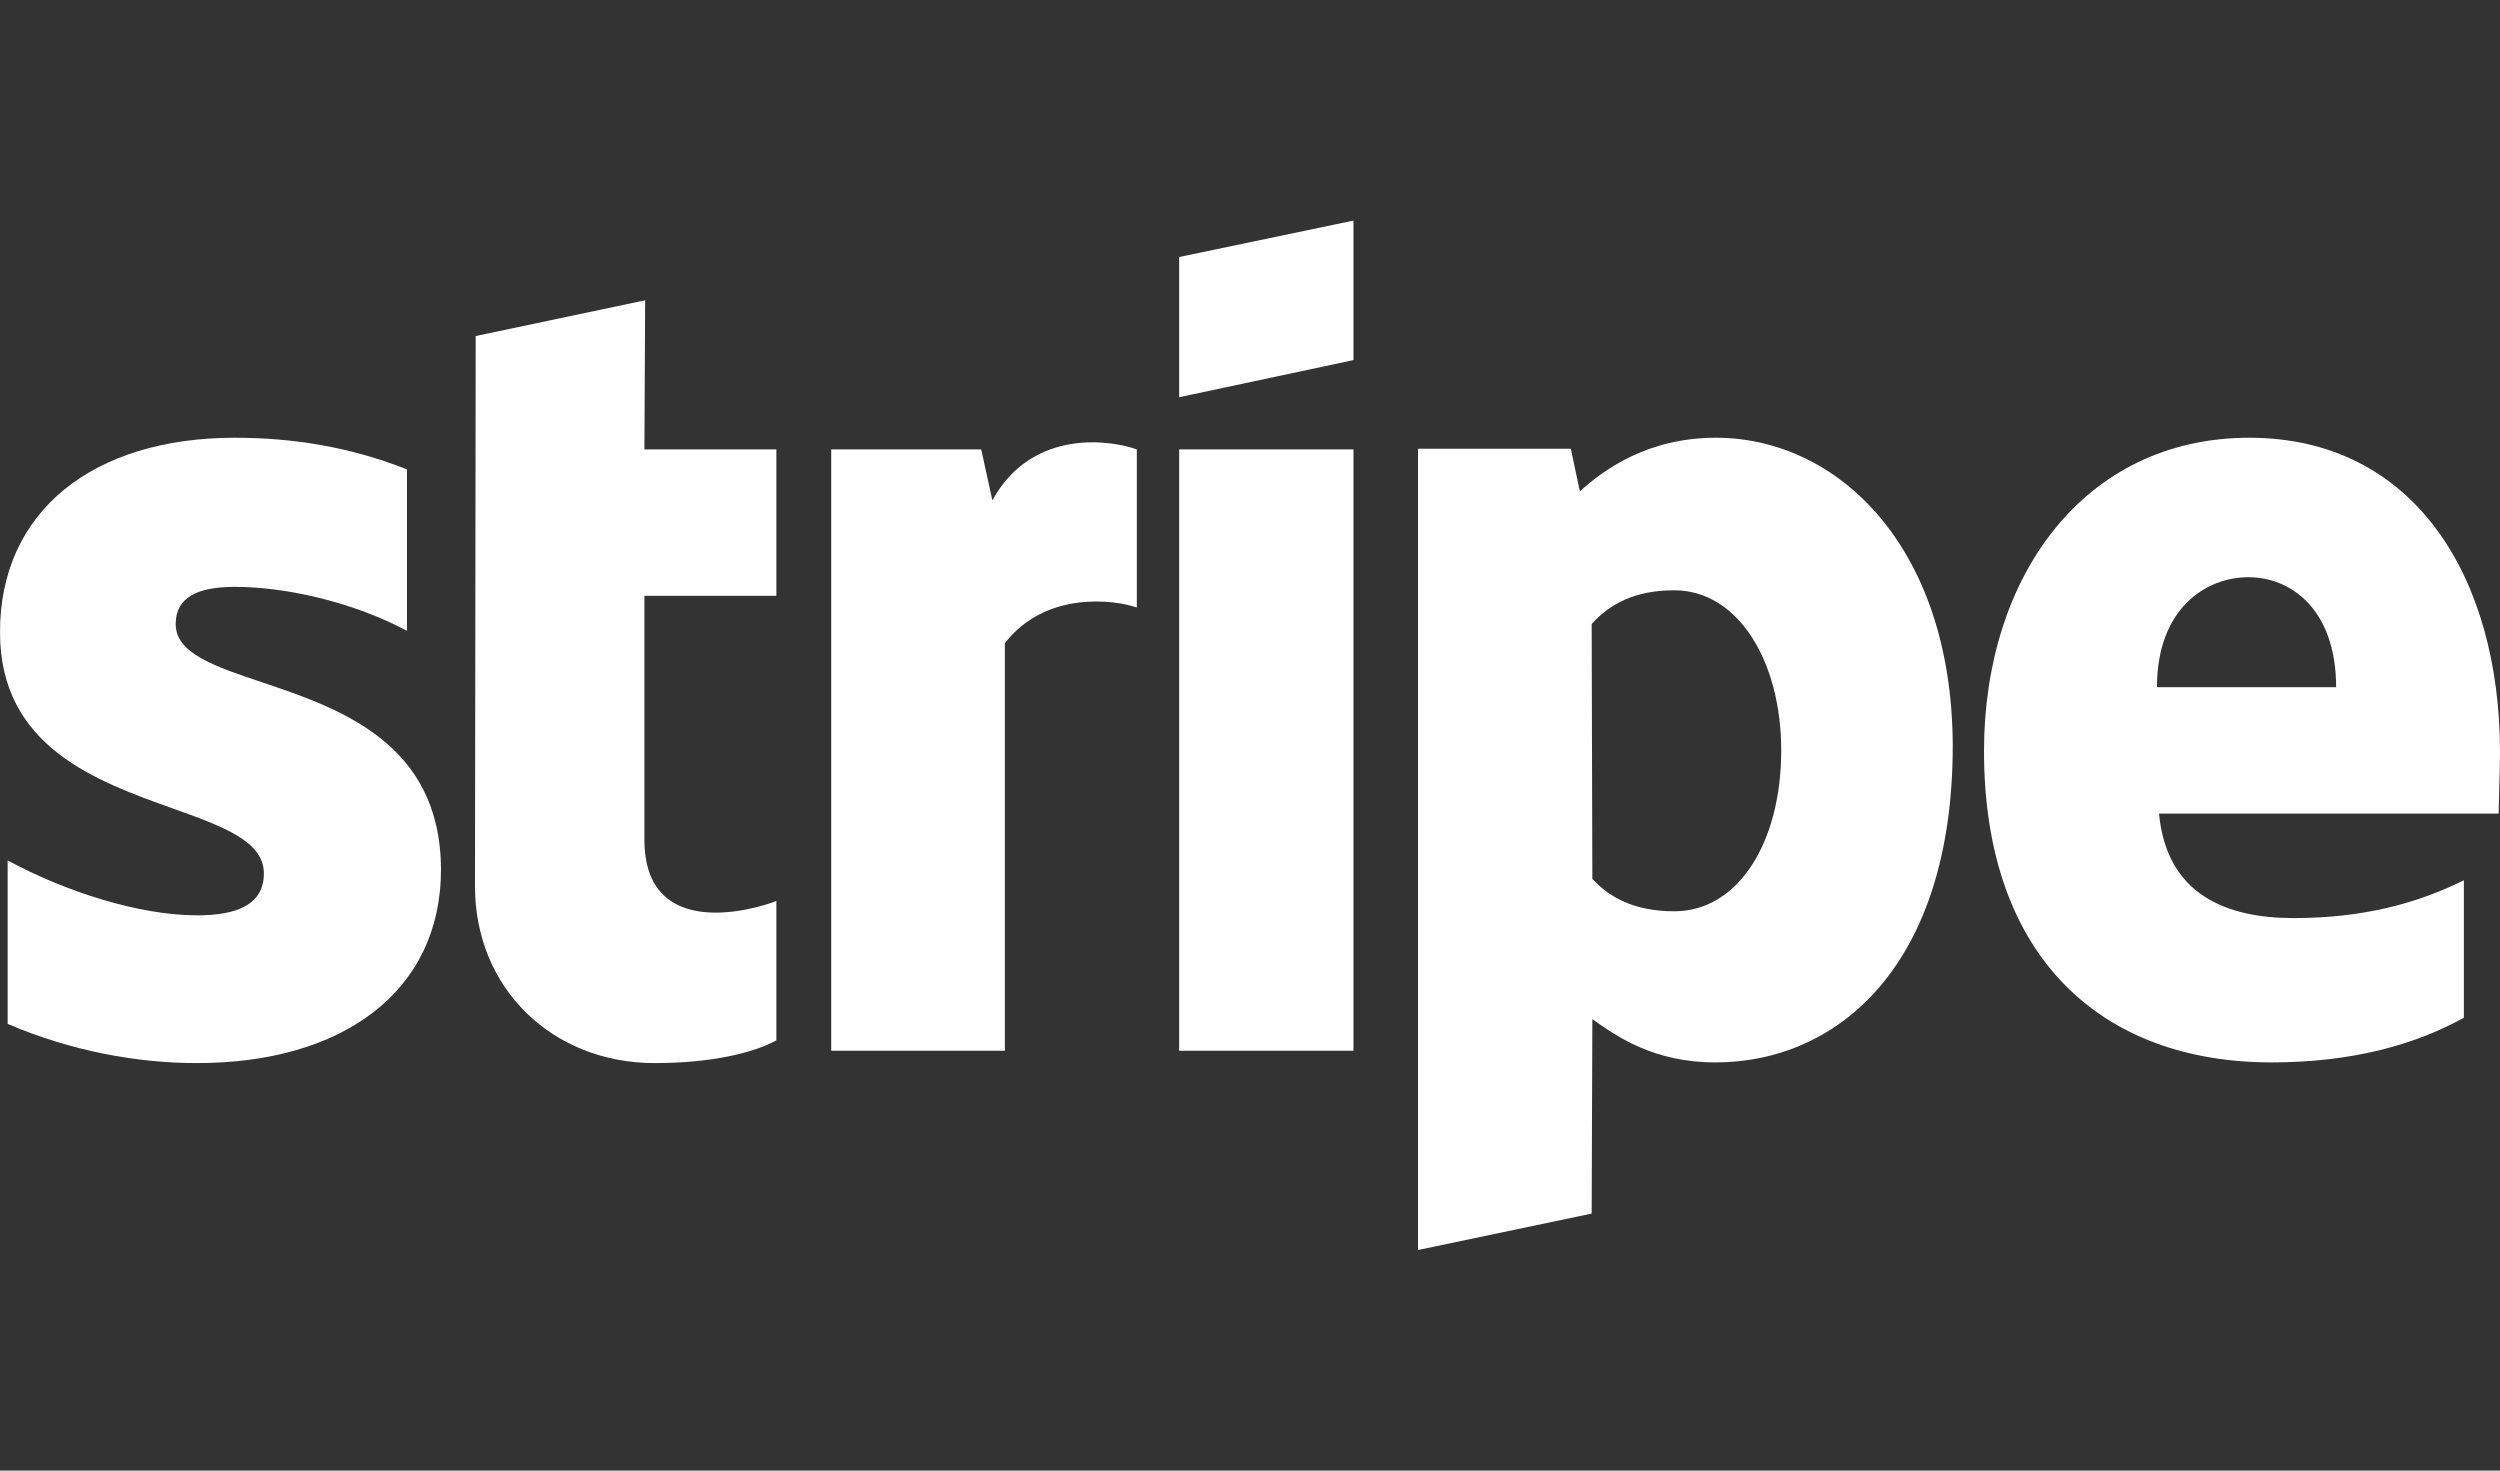 <svg width="51" height="30" viewBox="0 0 51 30" fill="none" xmlns="http://www.w3.org/2000/svg">
<rect x="0" y="0" width="51" height="30" fill="#333333" stroke="none"/>
<path d="M27.611 7.346L24.055 8.103V5.243L27.611 4.5V7.346Z" fill="white"/>
<path d="M13.161 6.126L9.704 6.855L9.69 18.084C9.69 20.159 11.262 21.687 13.359 21.687C14.521 21.687 15.371 21.477 15.838 21.224V18.379C15.385 18.561 13.146 19.206 13.146 17.131V12.154H15.838V9.168H13.146L13.161 6.126Z" fill="white"/>
<path fill-rule="evenodd" clip-rule="evenodd" d="M51 15.35C51 11.762 49.243 8.93 45.886 8.93C42.514 8.93 40.474 11.762 40.474 15.322C40.474 19.542 42.883 21.673 46.339 21.673C48.025 21.673 49.3 21.294 50.263 20.762V17.958C49.3 18.434 48.195 18.729 46.792 18.729C45.418 18.729 44.2 18.252 44.044 16.598H50.972C50.972 16.521 50.977 16.345 50.983 16.143L50.983 16.143L50.983 16.142L50.983 16.142C50.991 15.867 51 15.544 51 15.35ZM44.002 14.019C44.002 12.434 44.979 11.775 45.871 11.775C46.736 11.775 47.657 12.434 47.657 14.019H44.002Z" fill="white"/>
<path d="M4.788 11.972C4.038 11.972 3.584 12.182 3.584 12.729C3.584 13.326 4.364 13.589 5.332 13.914C6.91 14.445 8.987 15.145 8.996 17.734C8.996 20.243 6.97 21.687 4.023 21.687C2.805 21.687 1.473 21.449 0.156 20.888V17.552C1.346 18.197 2.848 18.673 4.023 18.673C4.817 18.673 5.383 18.463 5.383 17.818C5.383 17.157 4.538 16.855 3.517 16.49C1.962 15.934 0 15.233 0 12.897C0 10.416 1.913 8.93 4.788 8.93C5.964 8.93 7.126 9.112 8.302 9.575V12.869C7.225 12.294 5.865 11.972 4.788 11.972Z" fill="white"/>
<path d="M20.244 10.206L20.017 9.168H16.957V21.435H20.499V13.121C21.335 12.042 22.752 12.238 23.191 12.393V9.168C22.738 9 21.08 8.692 20.244 10.206Z" fill="white"/>
<path d="M24.055 9.168H27.611V21.435H24.055V9.168Z" fill="white"/>
<path fill-rule="evenodd" clip-rule="evenodd" d="M32.229 10.023C32.725 9.575 33.617 8.93 35.005 8.93C37.485 8.93 39.822 11.145 39.836 15.21C39.836 19.654 37.527 21.673 34.991 21.673C33.745 21.673 32.994 21.154 32.484 20.79L32.47 24.757L28.928 25.5V9.154H32.045L32.229 10.023ZM32.484 17.93C32.824 18.295 33.32 18.59 34.156 18.59C35.459 18.59 36.337 17.187 36.337 15.309C36.337 13.472 35.445 12.042 34.156 12.042C33.348 12.042 32.838 12.322 32.47 12.729L32.484 17.93Z" fill="white"/>
</svg>
